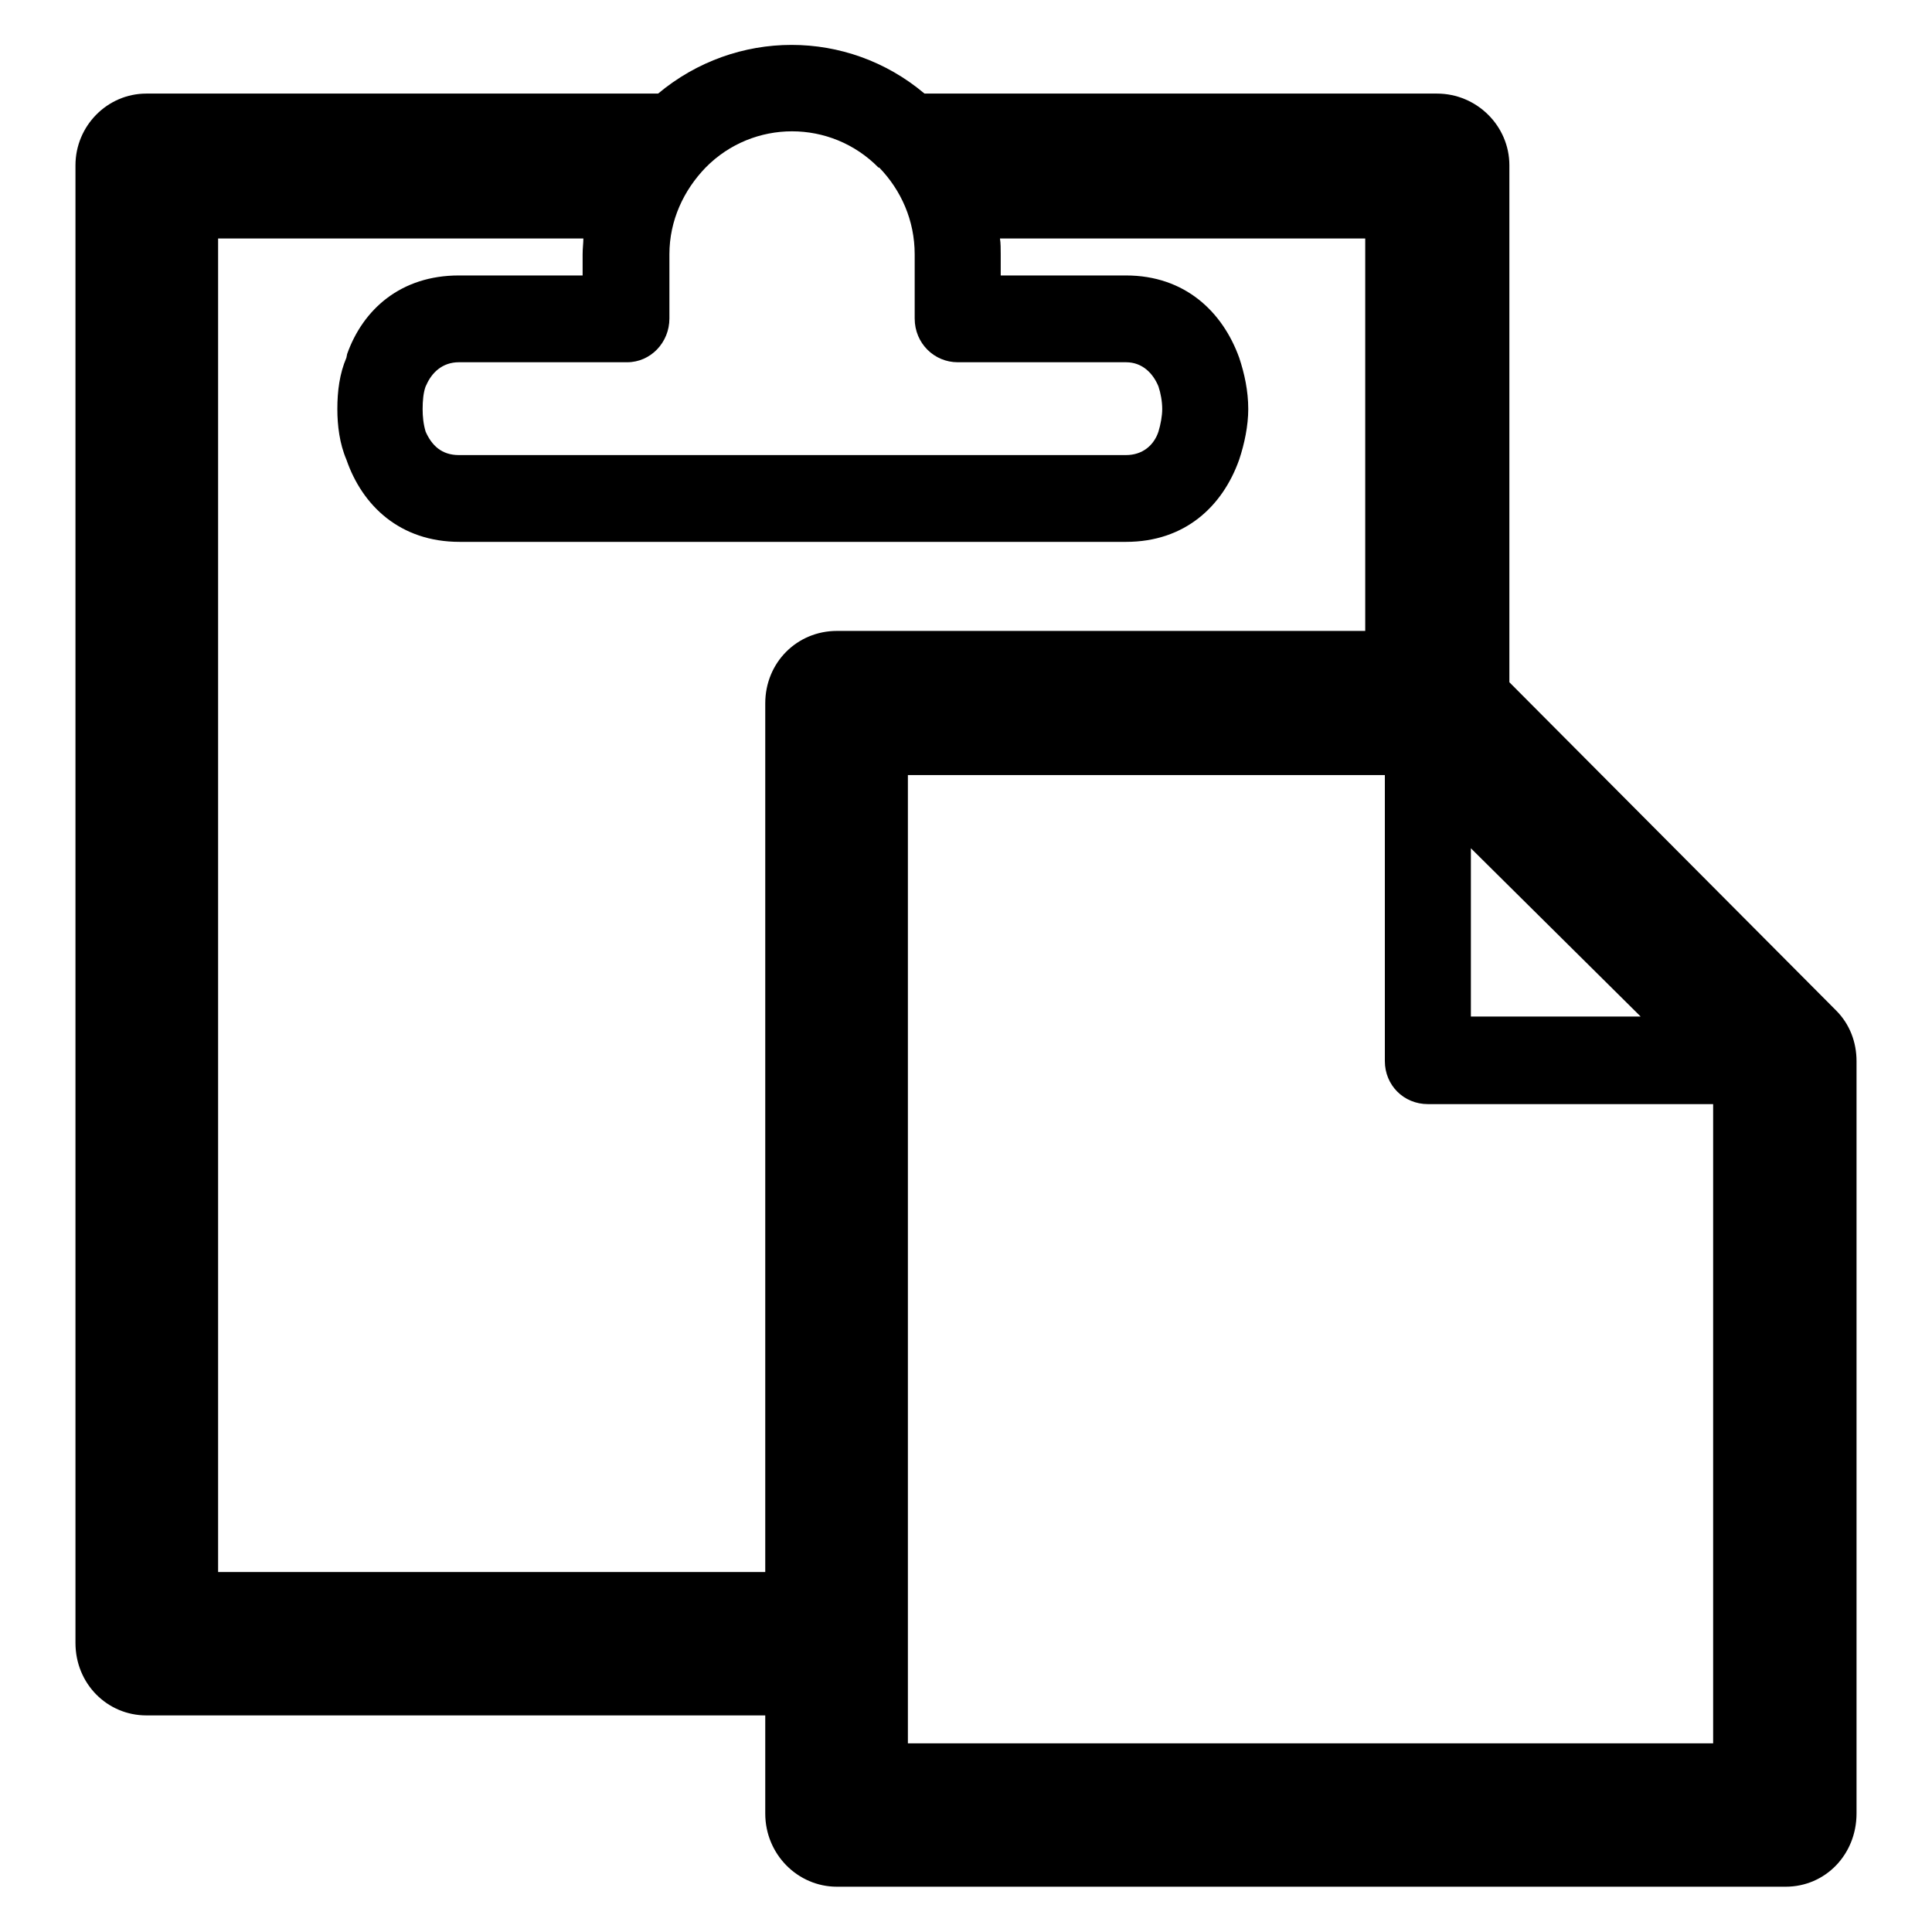 <?xml version="1.0" encoding="utf-8"?>
<!-- Svg Vector Icons : http://www.onlinewebfonts.com/icon -->
<!DOCTYPE svg PUBLIC "-//W3C//DTD SVG 1.1//EN" "http://www.w3.org/Graphics/SVG/1.1/DTD/svg11.dtd">
<svg version="1.1" xmlns="http://www.w3.org/2000/svg" xmlns:xlink="http://www.w3.org/1999/xlink" x="0px" y="0px" viewBox="0 0 256 256" enable-background="new 0 0 256 256" xml:space="preserve">
<g><g><path fill="#000000" d="M243.3,133.9L200,90.4V21.9c0-5.2-4.3-9.5-9.6-9.5h-67.9c-10.2-8.6-25-8.6-35.3,0H19.4c-5.2,0-9.4,4.3-9.4,9.5v195.8c0,5.4,4.2,9.6,9.4,9.6h82v13c0,5.4,4.3,9.7,9.5,9.7h125.7c5.3,0,9.4-4.3,9.4-9.7v-99.7C246,138.1,245.1,135.7,243.3,133.9z M194.9,112.4l22.5,22.3h-22.5V112.4z M88.7,42.2v-8.5c0-4.5,1.9-8.5,4.8-11.5c6.3-6.4,16.6-6.4,22.9,0h0.1c2.9,3,4.7,7,4.7,11.5v8.5c0,3.3,2.6,5.8,5.7,5.8h22.3c2.2,0,3.6,1.5,4.3,3.2c0.3,0.9,0.5,2,0.5,3c0,0.9-0.2,2-0.5,3c-0.6,1.8-2.1,3.1-4.3,3.1H60.8c-2.3,0-3.6-1.3-4.4-3.1c-0.3-1-0.4-2-0.4-3c0-1.1,0.1-2.2,0.4-3l0.1-0.2c0.7-1.6,2.1-3,4.3-3h22.3C86.2,48,88.7,45.4,88.7,42.2z M110.9,83.6c-5.3,0-9.5,4.2-9.5,9.6v115.1H28.9V31.6h48.4c0,0.6-0.1,1.3-0.1,2.1v2.8H60.8c-7.7,0-12.7,4.5-14.8,10.4l-0.1,0.5c-0.9,2.1-1.2,4.4-1.2,6.8c0,2.2,0.3,4.6,1.2,6.7c2.1,6.1,7.1,10.9,15,10.9h88.3c7.8,0,12.8-4.7,15-10.9c0.7-2.1,1.2-4.5,1.2-6.7c0-2.4-0.5-4.7-1.2-6.8c-2.2-6.1-7.2-10.9-15-10.9h-16.6v-2.8c0-0.7,0-1.5-0.1-2.1h48.4v52L110.9,83.6L110.9,83.6z M227,231H120.3V102.7h63.2v37.9c0,3.2,2.5,5.7,5.7,5.7H227L227,231L227,231z"/></g></g>
</svg>